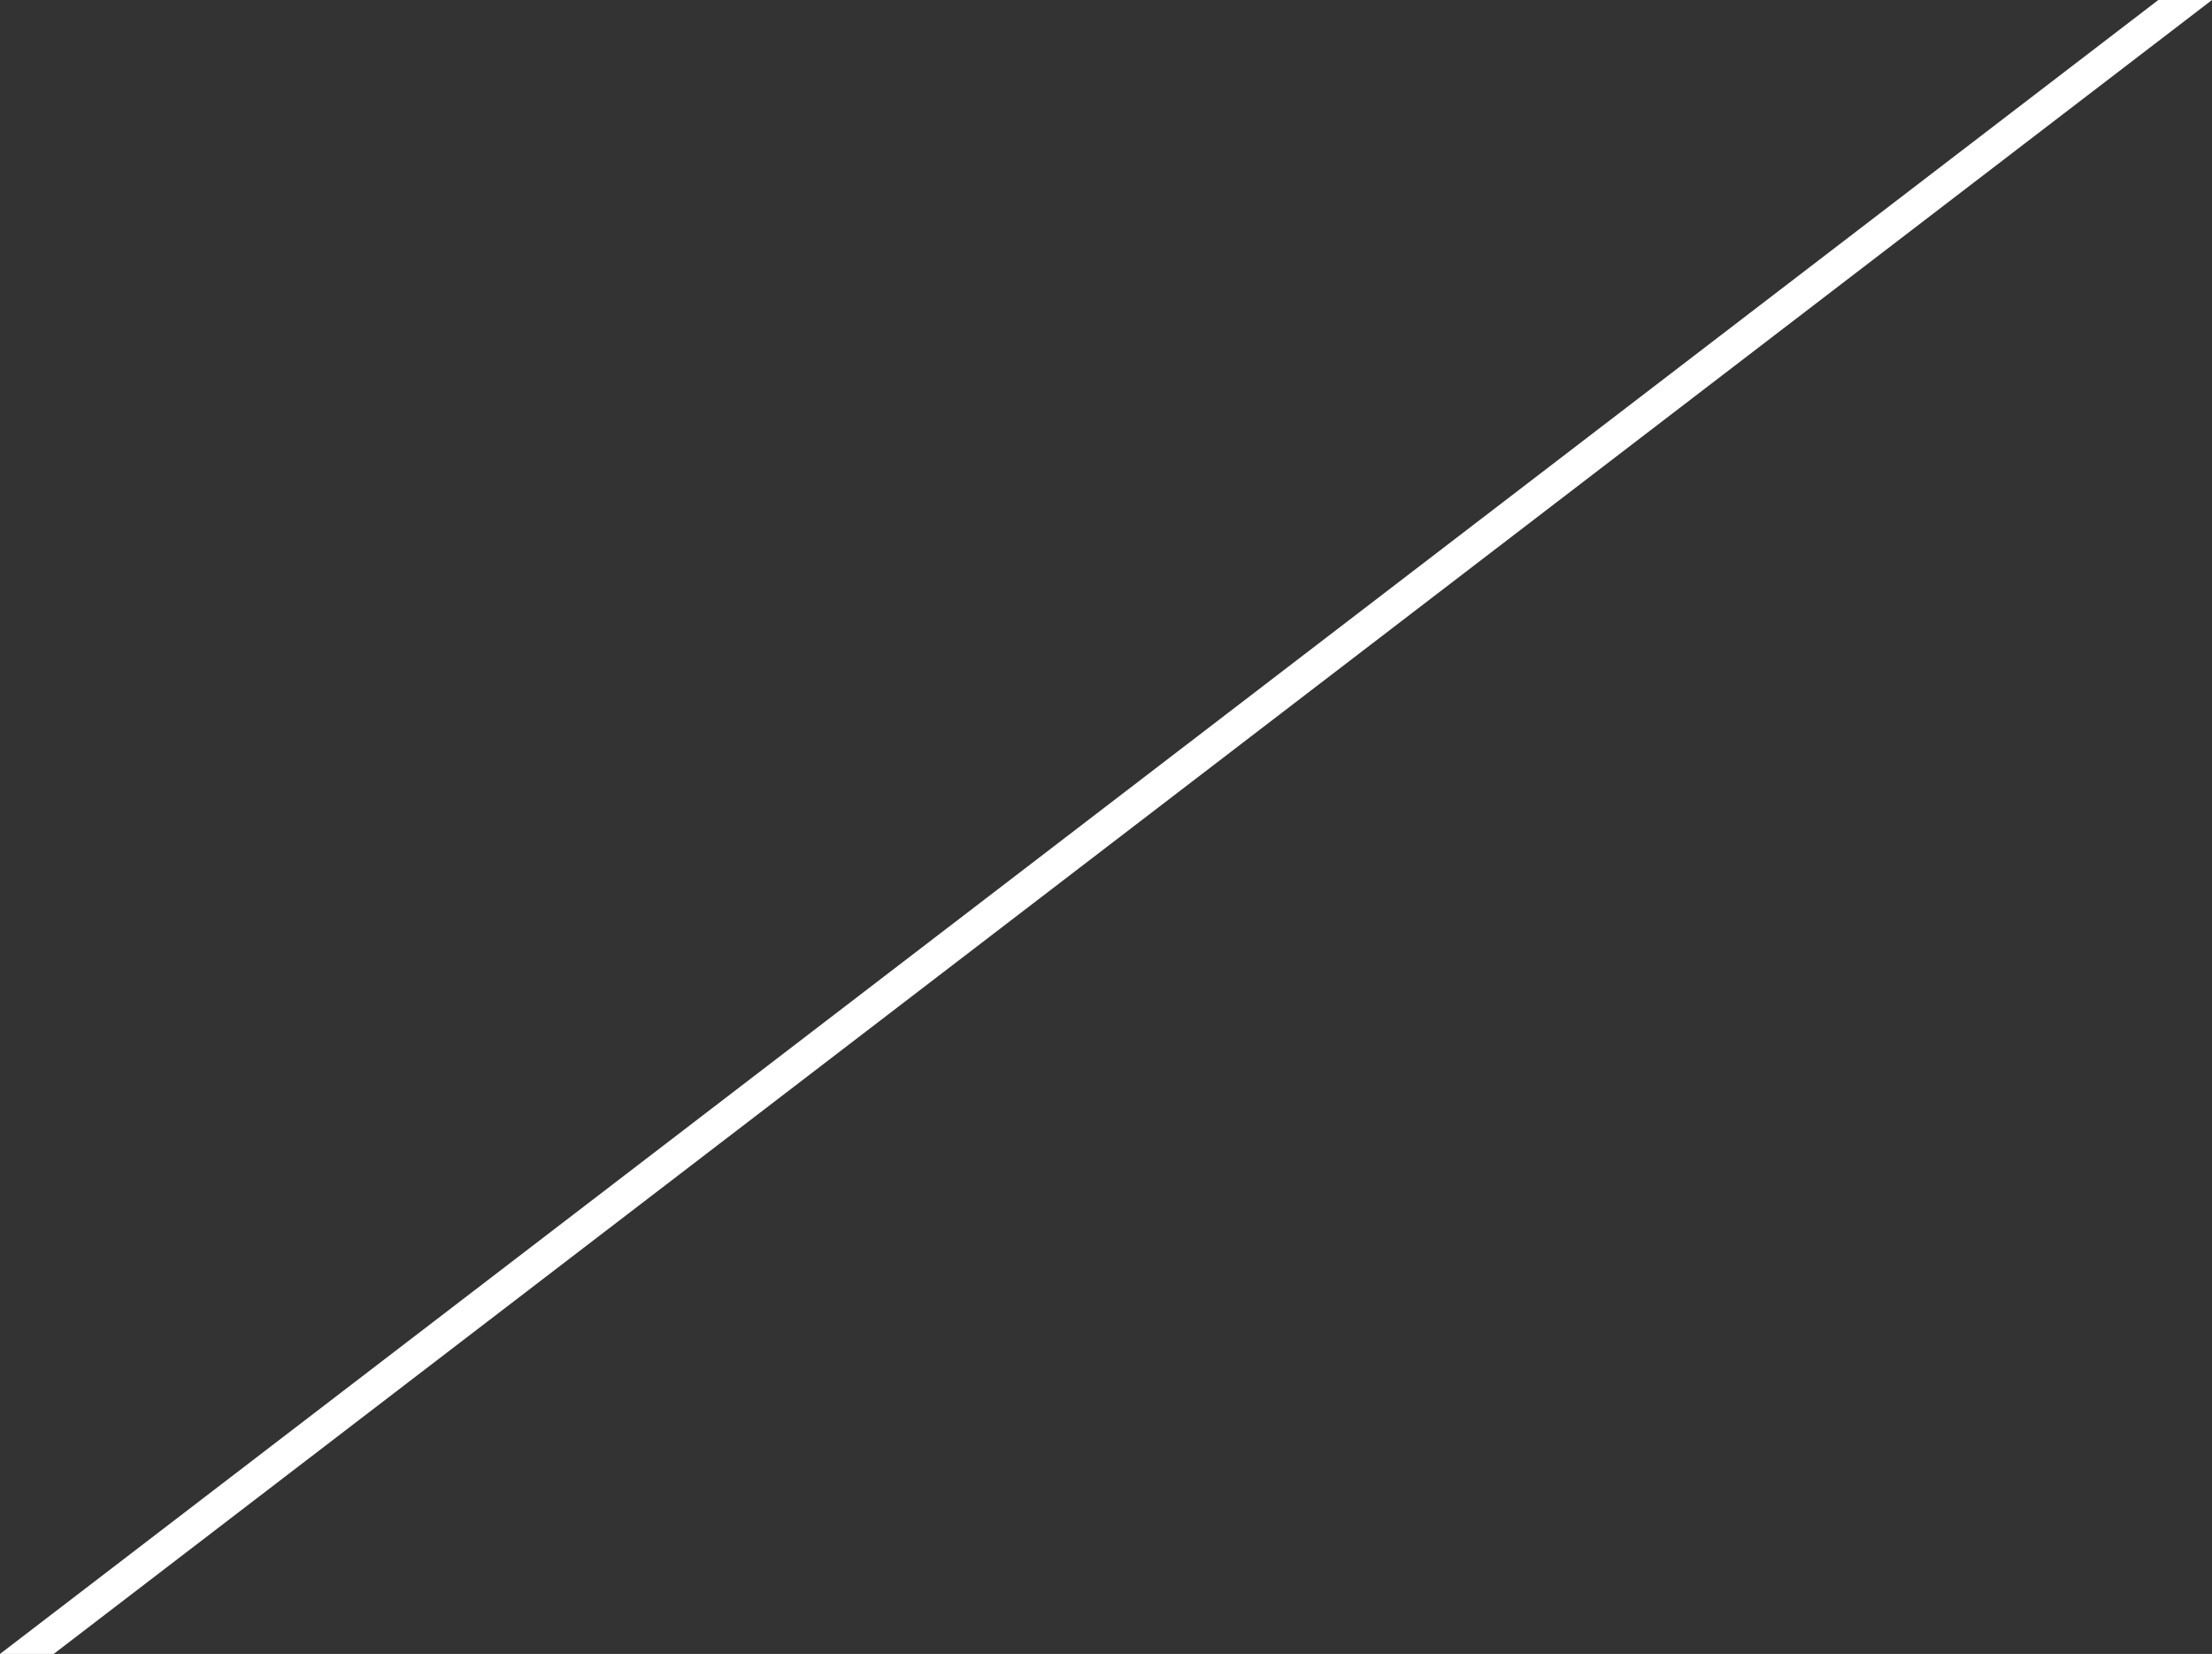 <?xml version="1.0" encoding="UTF-8" standalone="no"?>
<svg xmlns:xlink="http://www.w3.org/1999/xlink" height="7.7px" width="10.3px" xmlns="http://www.w3.org/2000/svg">
  <rect width="100%" height="100%" fill="#333333" stroke="none"/>
  <g transform="matrix(1.0, 0.0, 0.0, 1.0, 10.15, -5.95)">
    <path d="M-0.1 5.95 L0.15 5.95 -9.9 13.65 -10.15 13.65 -0.1 5.95" fill="#ffffff" fill-rule="evenodd" stroke="none"/>
  </g>
</svg>
